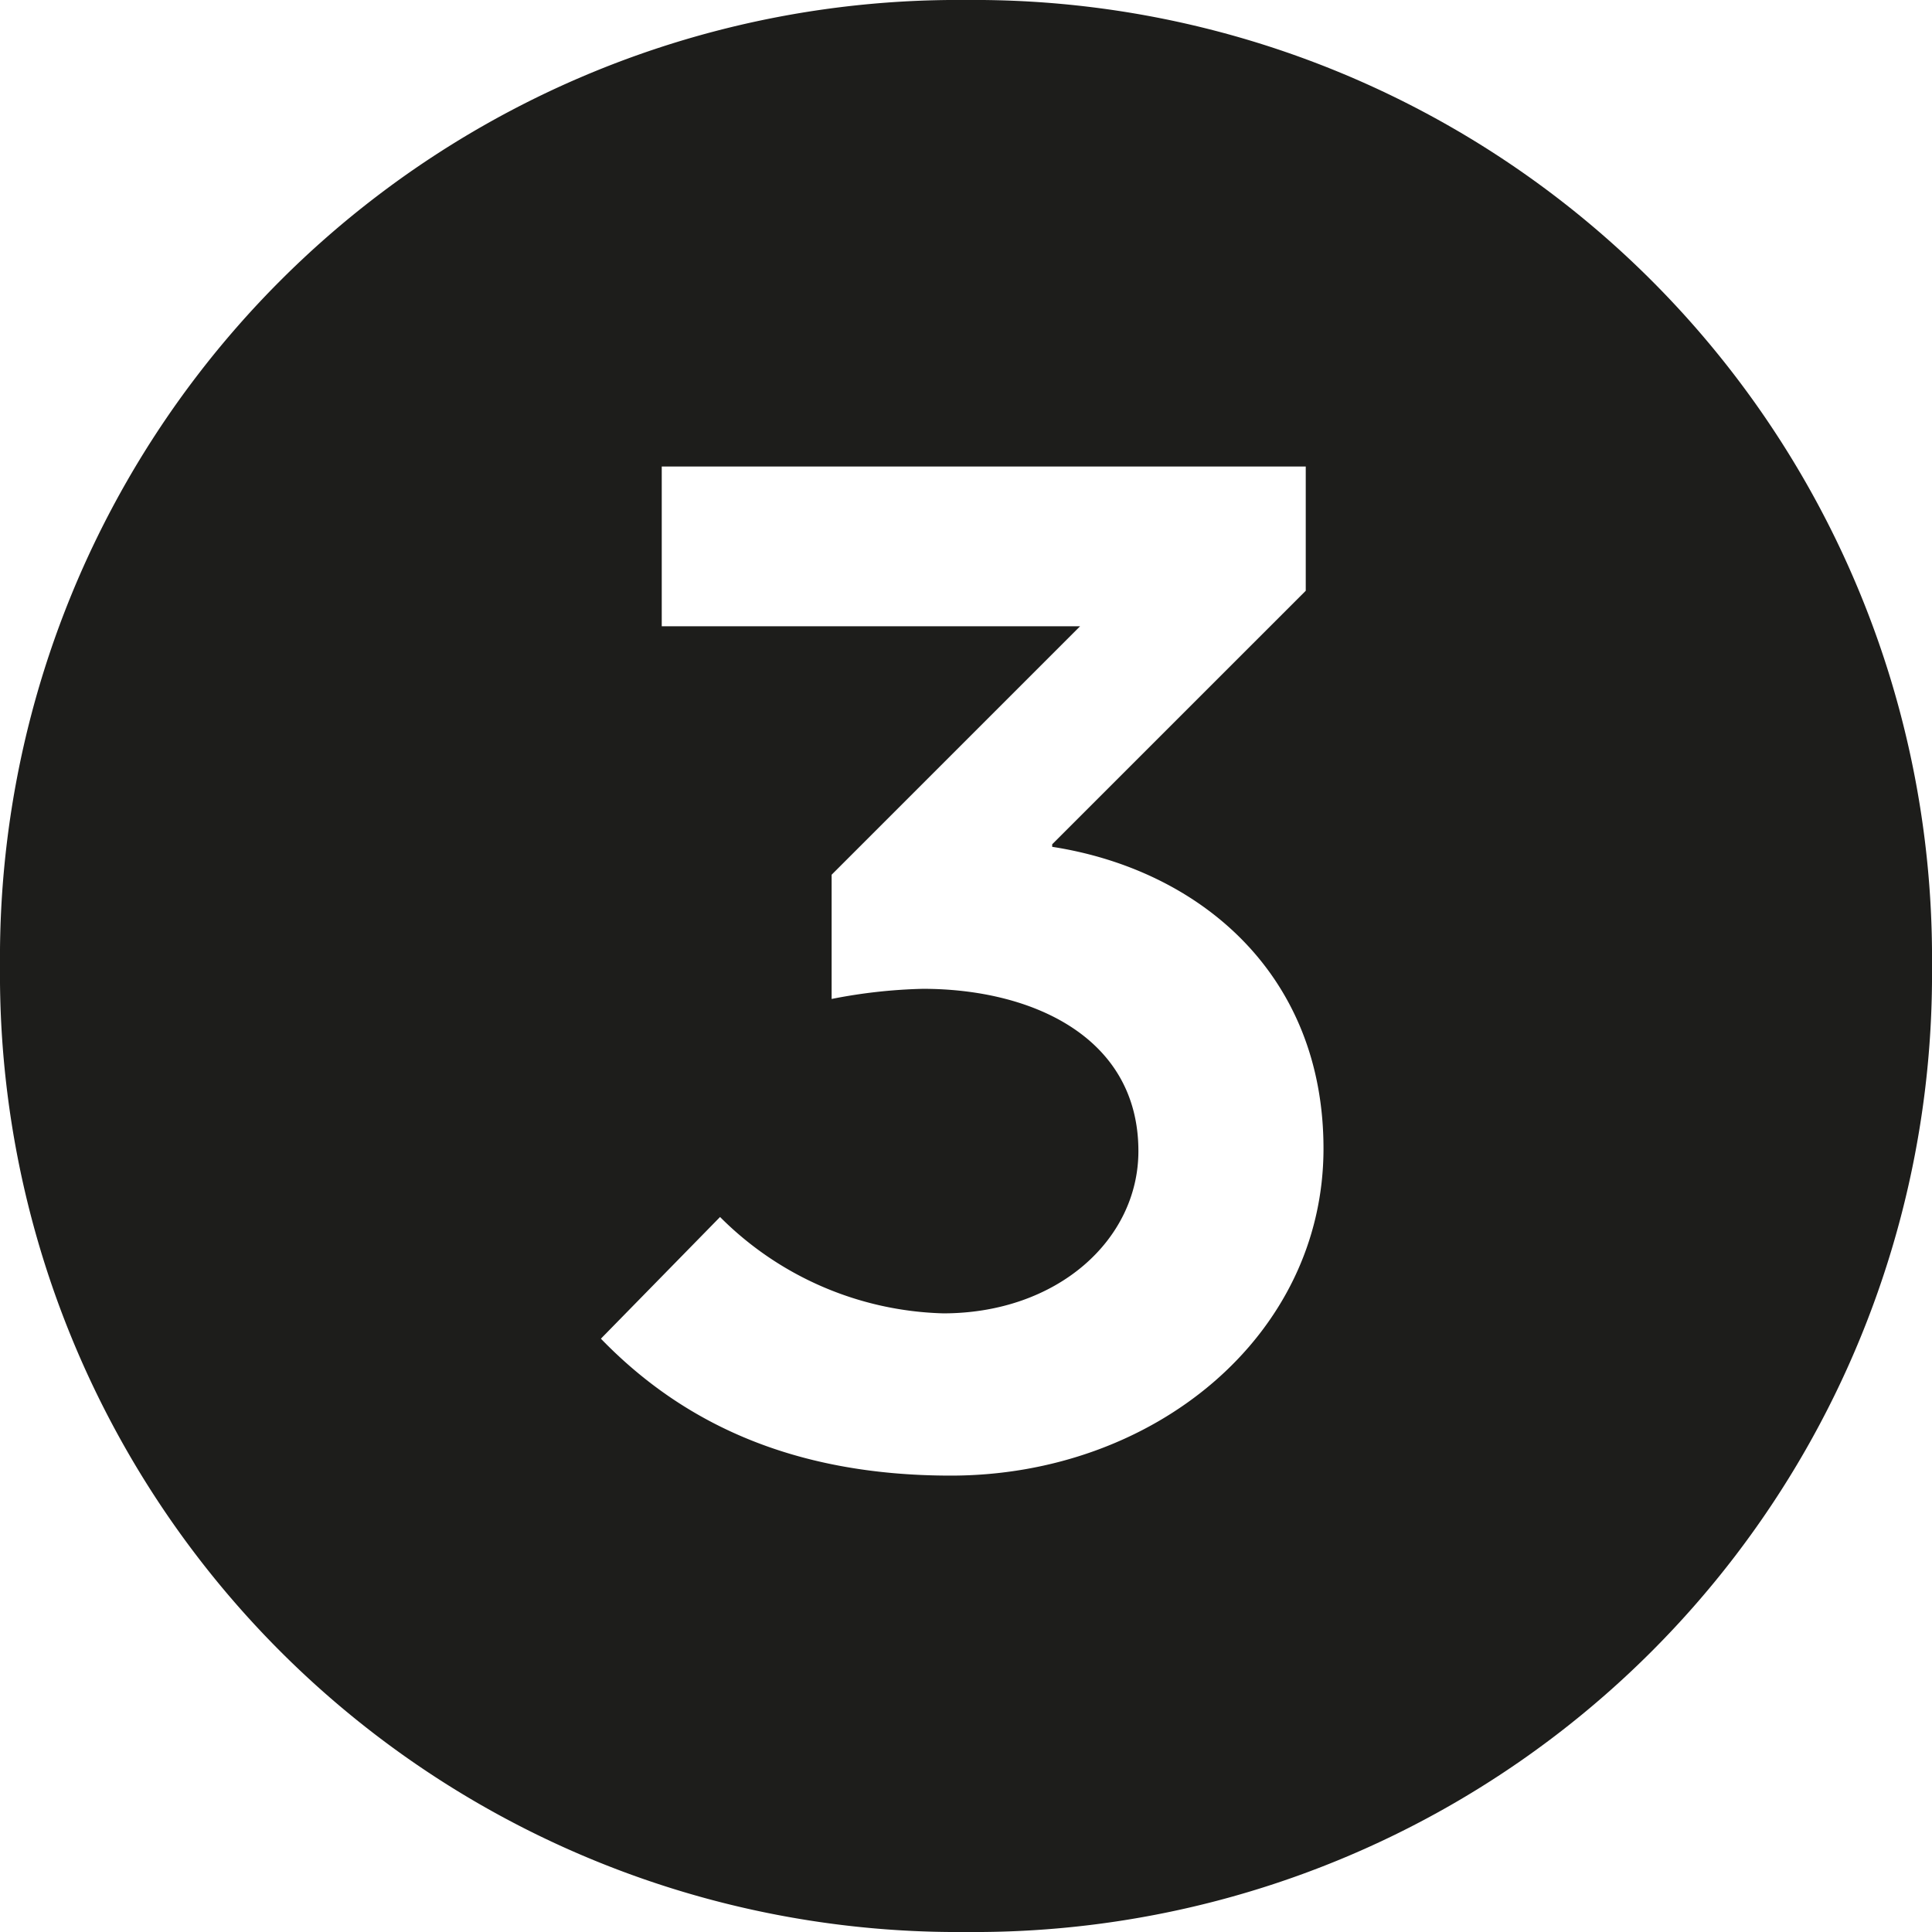 <?xml version="1.0" encoding="UTF-8"?> <svg xmlns="http://www.w3.org/2000/svg" viewBox="0 0 96.018 96.018"> <g id="Layer_2" data-name="Layer 2"> <g id="Layer_1-2" data-name="Layer 1"> <path d="M48.009,0A47.599,47.599,0,0,1,96.018,48.009,47.599,47.599,0,0,1,48.009,96.018,47.599,47.599,0,0,1,0,48.009,47.599,47.599,0,0,1,48.009,0Zm-.756,73.336c10.081,0,18.523-6.931,18.523-16.255,0-8.695-6.175-13.861-13.483-14.995V41.96l12.601-12.6V23.186H32.888V31.124H53.68L41.331,43.473V49.647a26.296,26.296,0,0,1,4.536-.504c5.418,0,10.71,2.394,10.71,8.064,0,4.41-4.032,8.065-9.702,8.065a16.273,16.273,0,0,1-11.089-4.789l-5.922,6.048C33.77,70.564,39.188,73.336,47.253,73.336Z" style="fill:#1d1d1b"></path> </g> </g> </svg> 